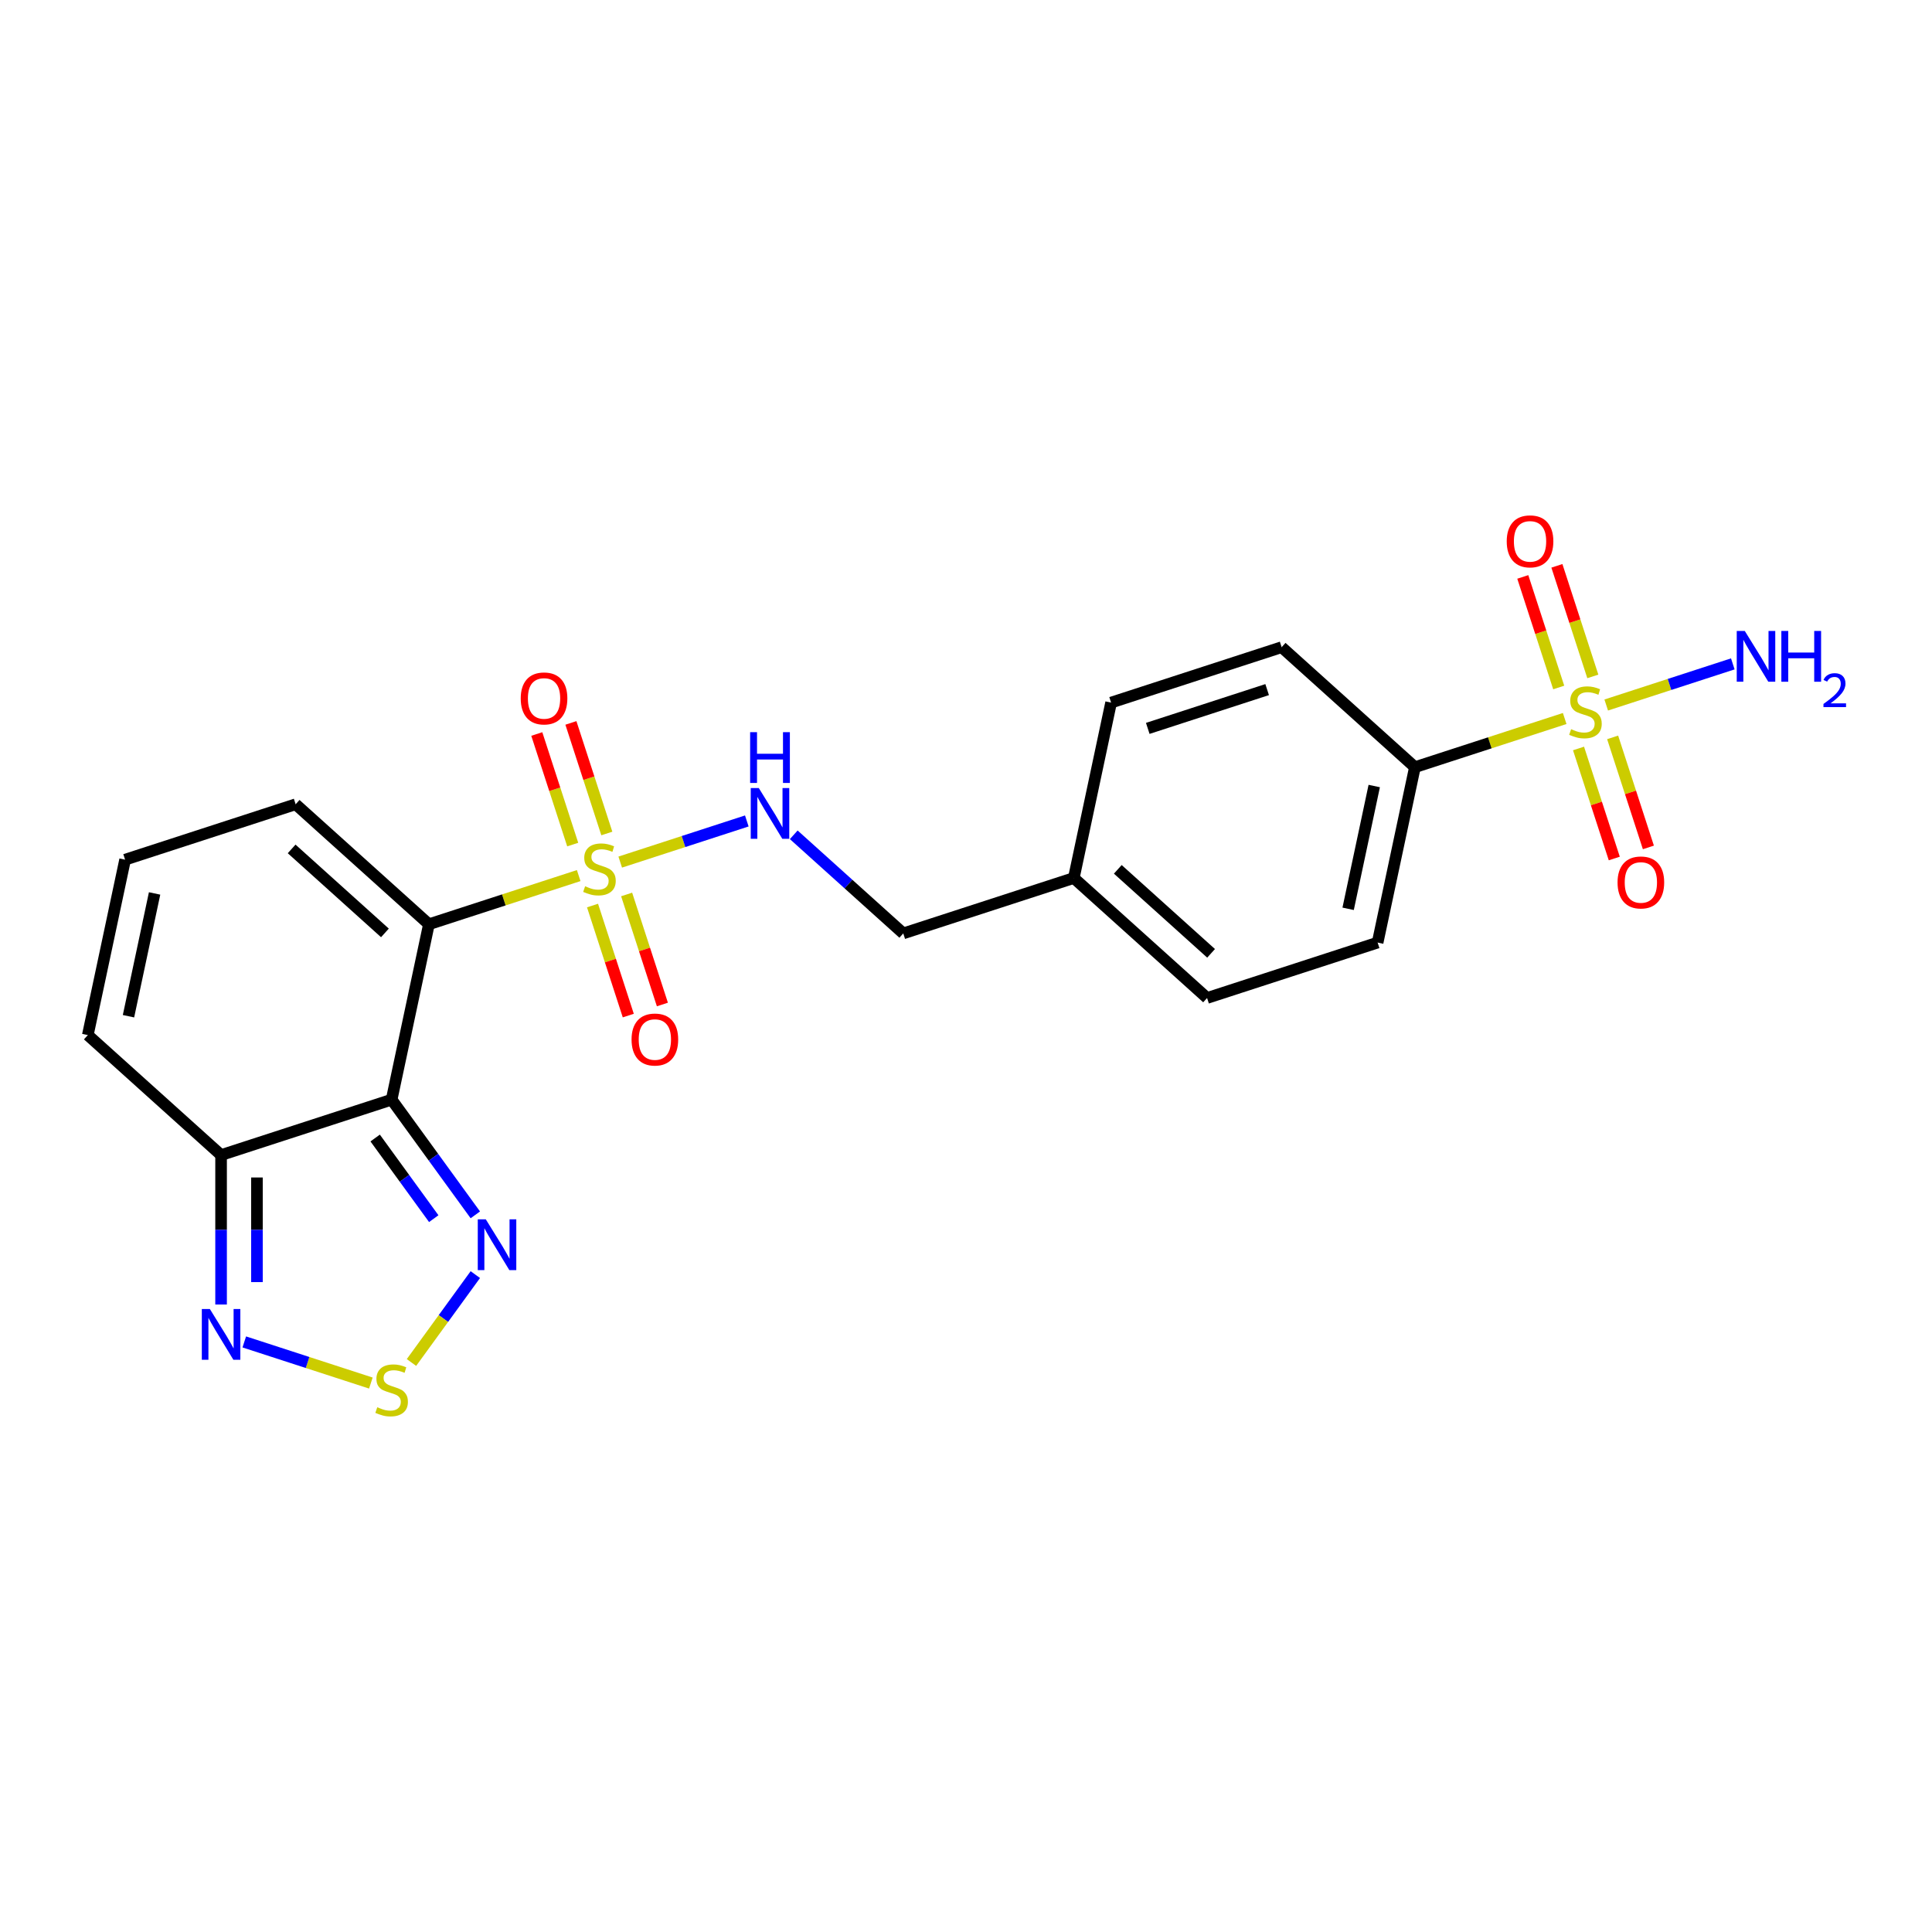 <?xml version='1.0' encoding='iso-8859-1'?>
<svg version='1.1' baseProfile='full'
              xmlns='http://www.w3.org/2000/svg'
                      xmlns:rdkit='http://www.rdkit.org/xml'
                      xmlns:xlink='http://www.w3.org/1999/xlink'
                  xml:space='preserve'
width='1000px' height='1000px' viewBox='0 0 1000 1000'>
<!-- END OF HEADER -->
<rect style='opacity:1.0;fill:#FFFFFF;stroke:none' width='1000' height='1000' x='0' y='0'> </rect>
<path class='bond-0' d='M 299.53,453.2 L 260.767,465.795' style='fill:none;fill-rule:evenodd;stroke:#CCCC00;stroke-width:6px;stroke-linecap:butt;stroke-linejoin:miter;stroke-opacity:1' />
<path class='bond-0' d='M 260.767,465.795 L 222.004,478.39' style='fill:none;fill-rule:evenodd;stroke:#000000;stroke-width:6px;stroke-linecap:butt;stroke-linejoin:miter;stroke-opacity:1' />
<path class='bond-7' d='M 321.027,446.216 L 353.787,435.572' style='fill:none;fill-rule:evenodd;stroke:#CCCC00;stroke-width:6px;stroke-linecap:butt;stroke-linejoin:miter;stroke-opacity:1' />
<path class='bond-7' d='M 353.787,435.572 L 386.547,424.927' style='fill:none;fill-rule:evenodd;stroke:#0000FF;stroke-width:6px;stroke-linecap:butt;stroke-linejoin:miter;stroke-opacity:1' />
<path class='bond-10' d='M 314.094,431.414 L 304.795,402.797' style='fill:none;fill-rule:evenodd;stroke:#CCCC00;stroke-width:6px;stroke-linecap:butt;stroke-linejoin:miter;stroke-opacity:1' />
<path class='bond-10' d='M 304.795,402.797 L 295.497,374.18' style='fill:none;fill-rule:evenodd;stroke:#FF0000;stroke-width:6px;stroke-linecap:butt;stroke-linejoin:miter;stroke-opacity:1' />
<path class='bond-10' d='M 296.439,437.15 L 287.14,408.533' style='fill:none;fill-rule:evenodd;stroke:#CCCC00;stroke-width:6px;stroke-linecap:butt;stroke-linejoin:miter;stroke-opacity:1' />
<path class='bond-10' d='M 287.14,408.533 L 277.842,379.917' style='fill:none;fill-rule:evenodd;stroke:#FF0000;stroke-width:6px;stroke-linecap:butt;stroke-linejoin:miter;stroke-opacity:1' />
<path class='bond-11' d='M 306.692,468.708 L 315.945,497.186' style='fill:none;fill-rule:evenodd;stroke:#CCCC00;stroke-width:6px;stroke-linecap:butt;stroke-linejoin:miter;stroke-opacity:1' />
<path class='bond-11' d='M 315.945,497.186 L 325.198,525.663' style='fill:none;fill-rule:evenodd;stroke:#FF0000;stroke-width:6px;stroke-linecap:butt;stroke-linejoin:miter;stroke-opacity:1' />
<path class='bond-11' d='M 324.347,462.972 L 333.6,491.449' style='fill:none;fill-rule:evenodd;stroke:#CCCC00;stroke-width:6px;stroke-linecap:butt;stroke-linejoin:miter;stroke-opacity:1' />
<path class='bond-11' d='M 333.6,491.449 L 342.853,519.927' style='fill:none;fill-rule:evenodd;stroke:#FF0000;stroke-width:6px;stroke-linecap:butt;stroke-linejoin:miter;stroke-opacity:1' />
<path class='bond-1' d='M 222.004,478.39 L 202.706,569.179' style='fill:none;fill-rule:evenodd;stroke:#000000;stroke-width:6px;stroke-linecap:butt;stroke-linejoin:miter;stroke-opacity:1' />
<path class='bond-9' d='M 222.004,478.39 L 153.027,416.283' style='fill:none;fill-rule:evenodd;stroke:#000000;stroke-width:6px;stroke-linecap:butt;stroke-linejoin:miter;stroke-opacity:1' />
<path class='bond-9' d='M 199.236,482.87 L 150.952,439.395' style='fill:none;fill-rule:evenodd;stroke:#000000;stroke-width:6px;stroke-linecap:butt;stroke-linejoin:miter;stroke-opacity:1' />
<path class='bond-3' d='M 202.706,569.179 L 224.367,598.993' style='fill:none;fill-rule:evenodd;stroke:#000000;stroke-width:6px;stroke-linecap:butt;stroke-linejoin:miter;stroke-opacity:1' />
<path class='bond-3' d='M 224.367,598.993 L 246.028,628.807' style='fill:none;fill-rule:evenodd;stroke:#0000FF;stroke-width:6px;stroke-linecap:butt;stroke-linejoin:miter;stroke-opacity:1' />
<path class='bond-3' d='M 194.186,589.035 L 209.349,609.905' style='fill:none;fill-rule:evenodd;stroke:#000000;stroke-width:6px;stroke-linecap:butt;stroke-linejoin:miter;stroke-opacity:1' />
<path class='bond-3' d='M 209.349,609.905 L 224.511,630.774' style='fill:none;fill-rule:evenodd;stroke:#0000FF;stroke-width:6px;stroke-linecap:butt;stroke-linejoin:miter;stroke-opacity:1' />
<path class='bond-5' d='M 202.706,569.179 L 114.431,597.862' style='fill:none;fill-rule:evenodd;stroke:#000000;stroke-width:6px;stroke-linecap:butt;stroke-linejoin:miter;stroke-opacity:1' />
<path class='bond-2' d='M 809.88,371.897 L 771.117,384.492' style='fill:none;fill-rule:evenodd;stroke:#CCCC00;stroke-width:6px;stroke-linecap:butt;stroke-linejoin:miter;stroke-opacity:1' />
<path class='bond-2' d='M 771.117,384.492 L 732.354,397.087' style='fill:none;fill-rule:evenodd;stroke:#000000;stroke-width:6px;stroke-linecap:butt;stroke-linejoin:miter;stroke-opacity:1' />
<path class='bond-12' d='M 817.042,387.404 L 826.295,415.882' style='fill:none;fill-rule:evenodd;stroke:#CCCC00;stroke-width:6px;stroke-linecap:butt;stroke-linejoin:miter;stroke-opacity:1' />
<path class='bond-12' d='M 826.295,415.882 L 835.548,444.359' style='fill:none;fill-rule:evenodd;stroke:#FF0000;stroke-width:6px;stroke-linecap:butt;stroke-linejoin:miter;stroke-opacity:1' />
<path class='bond-12' d='M 834.697,381.668 L 843.95,410.145' style='fill:none;fill-rule:evenodd;stroke:#CCCC00;stroke-width:6px;stroke-linecap:butt;stroke-linejoin:miter;stroke-opacity:1' />
<path class='bond-12' d='M 843.95,410.145 L 853.203,438.623' style='fill:none;fill-rule:evenodd;stroke:#FF0000;stroke-width:6px;stroke-linecap:butt;stroke-linejoin:miter;stroke-opacity:1' />
<path class='bond-13' d='M 824.443,350.11 L 815.145,321.493' style='fill:none;fill-rule:evenodd;stroke:#CCCC00;stroke-width:6px;stroke-linecap:butt;stroke-linejoin:miter;stroke-opacity:1' />
<path class='bond-13' d='M 815.145,321.493 L 805.847,292.876' style='fill:none;fill-rule:evenodd;stroke:#FF0000;stroke-width:6px;stroke-linecap:butt;stroke-linejoin:miter;stroke-opacity:1' />
<path class='bond-13' d='M 806.789,355.846 L 797.49,327.23' style='fill:none;fill-rule:evenodd;stroke:#CCCC00;stroke-width:6px;stroke-linecap:butt;stroke-linejoin:miter;stroke-opacity:1' />
<path class='bond-13' d='M 797.49,327.23 L 788.192,298.613' style='fill:none;fill-rule:evenodd;stroke:#FF0000;stroke-width:6px;stroke-linecap:butt;stroke-linejoin:miter;stroke-opacity:1' />
<path class='bond-16' d='M 831.377,364.912 L 864.137,354.268' style='fill:none;fill-rule:evenodd;stroke:#CCCC00;stroke-width:6px;stroke-linecap:butt;stroke-linejoin:miter;stroke-opacity:1' />
<path class='bond-16' d='M 864.137,354.268 L 896.896,343.623' style='fill:none;fill-rule:evenodd;stroke:#0000FF;stroke-width:6px;stroke-linecap:butt;stroke-linejoin:miter;stroke-opacity:1' />
<path class='bond-4' d='M 246.028,659.734 L 229.502,682.479' style='fill:none;fill-rule:evenodd;stroke:#0000FF;stroke-width:6px;stroke-linecap:butt;stroke-linejoin:miter;stroke-opacity:1' />
<path class='bond-4' d='M 229.502,682.479 L 212.976,705.225' style='fill:none;fill-rule:evenodd;stroke:#CCCC00;stroke-width:6px;stroke-linecap:butt;stroke-linejoin:miter;stroke-opacity:1' />
<path class='bond-24' d='M 191.958,715.869 L 159.198,705.225' style='fill:none;fill-rule:evenodd;stroke:#CCCC00;stroke-width:6px;stroke-linecap:butt;stroke-linejoin:miter;stroke-opacity:1' />
<path class='bond-24' d='M 159.198,705.225 L 126.438,694.58' style='fill:none;fill-rule:evenodd;stroke:#0000FF;stroke-width:6px;stroke-linecap:butt;stroke-linejoin:miter;stroke-opacity:1' />
<path class='bond-6' d='M 114.431,597.862 L 114.431,636.539' style='fill:none;fill-rule:evenodd;stroke:#000000;stroke-width:6px;stroke-linecap:butt;stroke-linejoin:miter;stroke-opacity:1' />
<path class='bond-6' d='M 114.431,636.539 L 114.431,675.216' style='fill:none;fill-rule:evenodd;stroke:#0000FF;stroke-width:6px;stroke-linecap:butt;stroke-linejoin:miter;stroke-opacity:1' />
<path class='bond-6' d='M 132.995,609.465 L 132.995,636.539' style='fill:none;fill-rule:evenodd;stroke:#000000;stroke-width:6px;stroke-linecap:butt;stroke-linejoin:miter;stroke-opacity:1' />
<path class='bond-6' d='M 132.995,636.539 L 132.995,663.613' style='fill:none;fill-rule:evenodd;stroke:#0000FF;stroke-width:6px;stroke-linecap:butt;stroke-linejoin:miter;stroke-opacity:1' />
<path class='bond-23' d='M 114.431,597.862 L 45.455,535.755' style='fill:none;fill-rule:evenodd;stroke:#000000;stroke-width:6px;stroke-linecap:butt;stroke-linejoin:miter;stroke-opacity:1' />
<path class='bond-19' d='M 410.842,432.091 L 439.186,457.612' style='fill:none;fill-rule:evenodd;stroke:#0000FF;stroke-width:6px;stroke-linecap:butt;stroke-linejoin:miter;stroke-opacity:1' />
<path class='bond-19' d='M 439.186,457.612 L 467.53,483.133' style='fill:none;fill-rule:evenodd;stroke:#000000;stroke-width:6px;stroke-linecap:butt;stroke-linejoin:miter;stroke-opacity:1' />
<path class='bond-8' d='M 732.354,397.087 L 713.056,487.876' style='fill:none;fill-rule:evenodd;stroke:#000000;stroke-width:6px;stroke-linecap:butt;stroke-linejoin:miter;stroke-opacity:1' />
<path class='bond-8' d='M 711.301,406.845 L 697.793,470.398' style='fill:none;fill-rule:evenodd;stroke:#000000;stroke-width:6px;stroke-linecap:butt;stroke-linejoin:miter;stroke-opacity:1' />
<path class='bond-25' d='M 732.354,397.087 L 663.377,334.98' style='fill:none;fill-rule:evenodd;stroke:#000000;stroke-width:6px;stroke-linecap:butt;stroke-linejoin:miter;stroke-opacity:1' />
<path class='bond-14' d='M 153.027,416.283 L 64.752,444.966' style='fill:none;fill-rule:evenodd;stroke:#000000;stroke-width:6px;stroke-linecap:butt;stroke-linejoin:miter;stroke-opacity:1' />
<path class='bond-15' d='M 64.752,444.966 L 45.455,535.755' style='fill:none;fill-rule:evenodd;stroke:#000000;stroke-width:6px;stroke-linecap:butt;stroke-linejoin:miter;stroke-opacity:1' />
<path class='bond-15' d='M 80.016,462.443 L 66.507,525.996' style='fill:none;fill-rule:evenodd;stroke:#000000;stroke-width:6px;stroke-linecap:butt;stroke-linejoin:miter;stroke-opacity:1' />
<path class='bond-17' d='M 713.056,487.876 L 624.781,516.558' style='fill:none;fill-rule:evenodd;stroke:#000000;stroke-width:6px;stroke-linecap:butt;stroke-linejoin:miter;stroke-opacity:1' />
<path class='bond-18' d='M 663.377,334.98 L 575.102,363.662' style='fill:none;fill-rule:evenodd;stroke:#000000;stroke-width:6px;stroke-linecap:butt;stroke-linejoin:miter;stroke-opacity:1' />
<path class='bond-18' d='M 655.872,356.937 L 594.08,377.014' style='fill:none;fill-rule:evenodd;stroke:#000000;stroke-width:6px;stroke-linecap:butt;stroke-linejoin:miter;stroke-opacity:1' />
<path class='bond-20' d='M 467.53,483.133 L 555.804,454.451' style='fill:none;fill-rule:evenodd;stroke:#000000;stroke-width:6px;stroke-linecap:butt;stroke-linejoin:miter;stroke-opacity:1' />
<path class='bond-21' d='M 555.804,454.451 L 575.102,363.662' style='fill:none;fill-rule:evenodd;stroke:#000000;stroke-width:6px;stroke-linecap:butt;stroke-linejoin:miter;stroke-opacity:1' />
<path class='bond-22' d='M 555.804,454.451 L 624.781,516.558' style='fill:none;fill-rule:evenodd;stroke:#000000;stroke-width:6px;stroke-linecap:butt;stroke-linejoin:miter;stroke-opacity:1' />
<path class='bond-22' d='M 578.572,449.972 L 626.856,493.446' style='fill:none;fill-rule:evenodd;stroke:#000000;stroke-width:6px;stroke-linecap:butt;stroke-linejoin:miter;stroke-opacity:1' />
<path  class='atom-0' d='M 302.853 458.73
Q 303.15 458.841, 304.375 459.361
Q 305.6 459.881, 306.937 460.215
Q 308.311 460.512, 309.647 460.512
Q 312.135 460.512, 313.583 459.324
Q 315.031 458.099, 315.031 455.983
Q 315.031 454.535, 314.288 453.644
Q 313.583 452.753, 312.469 452.27
Q 311.355 451.787, 309.499 451.23
Q 307.16 450.525, 305.749 449.857
Q 304.375 449.188, 303.373 447.778
Q 302.407 446.367, 302.407 443.991
Q 302.407 440.686, 304.635 438.644
Q 306.9 436.602, 311.355 436.602
Q 314.4 436.602, 317.852 438.05
L 316.998 440.909
Q 313.843 439.61, 311.466 439.61
Q 308.905 439.61, 307.494 440.686
Q 306.083 441.726, 306.12 443.545
Q 306.12 444.956, 306.826 445.81
Q 307.568 446.664, 308.608 447.146
Q 309.684 447.629, 311.466 448.186
Q 313.843 448.929, 315.253 449.671
Q 316.664 450.414, 317.667 451.936
Q 318.706 453.421, 318.706 455.983
Q 318.706 459.621, 316.256 461.589
Q 313.843 463.519, 309.796 463.519
Q 307.457 463.519, 305.675 463
Q 303.93 462.517, 301.851 461.663
L 302.853 458.73
' fill='#CCCC00'/>
<path  class='atom-3' d='M 813.203 377.426
Q 813.5 377.538, 814.725 378.057
Q 815.95 378.577, 817.287 378.911
Q 818.661 379.208, 819.997 379.208
Q 822.485 379.208, 823.933 378.02
Q 825.381 376.795, 825.381 374.679
Q 825.381 373.231, 824.638 372.34
Q 823.933 371.449, 822.819 370.966
Q 821.705 370.483, 819.849 369.927
Q 817.51 369.221, 816.099 368.553
Q 814.725 367.885, 813.723 366.474
Q 812.757 365.063, 812.757 362.687
Q 812.757 359.382, 814.985 357.341
Q 817.25 355.299, 821.705 355.299
Q 824.749 355.299, 828.202 356.746
L 827.348 359.605
Q 824.193 358.306, 821.816 358.306
Q 819.255 358.306, 817.844 359.382
Q 816.433 360.422, 816.47 362.241
Q 816.47 363.652, 817.176 364.506
Q 817.918 365.36, 818.958 365.843
Q 820.034 366.325, 821.816 366.882
Q 824.193 367.625, 825.603 368.367
Q 827.014 369.11, 828.017 370.632
Q 829.056 372.117, 829.056 374.679
Q 829.056 378.317, 826.606 380.285
Q 824.193 382.216, 820.146 382.216
Q 817.807 382.216, 816.025 381.696
Q 814.28 381.213, 812.2 380.359
L 813.203 377.426
' fill='#CCCC00'/>
<path  class='atom-4' d='M 251.452 631.127
L 260.066 645.05
Q 260.92 646.424, 262.293 648.911
Q 263.667 651.399, 263.741 651.547
L 263.741 631.127
L 267.231 631.127
L 267.231 657.413
L 263.63 657.413
L 254.385 642.191
Q 253.309 640.409, 252.158 638.367
Q 251.044 636.325, 250.71 635.694
L 250.71 657.413
L 247.294 657.413
L 247.294 631.127
L 251.452 631.127
' fill='#0000FF'/>
<path  class='atom-5' d='M 195.281 728.383
Q 195.578 728.494, 196.803 729.014
Q 198.028 729.534, 199.365 729.868
Q 200.738 730.165, 202.075 730.165
Q 204.562 730.165, 206.01 728.977
Q 207.458 727.752, 207.458 725.636
Q 207.458 724.188, 206.716 723.297
Q 206.01 722.406, 204.896 721.923
Q 203.783 721.44, 201.926 720.883
Q 199.587 720.178, 198.176 719.51
Q 196.803 718.841, 195.8 717.431
Q 194.835 716.02, 194.835 713.644
Q 194.835 710.339, 197.063 708.297
Q 199.327 706.255, 203.783 706.255
Q 206.827 706.255, 210.28 707.703
L 209.426 710.562
Q 206.27 709.263, 203.894 709.263
Q 201.332 709.263, 199.921 710.339
Q 198.511 711.379, 198.548 713.198
Q 198.548 714.609, 199.253 715.463
Q 199.996 716.317, 201.035 716.799
Q 202.112 717.282, 203.894 717.839
Q 206.27 718.582, 207.681 719.324
Q 209.092 720.067, 210.094 721.589
Q 211.134 723.074, 211.134 725.636
Q 211.134 729.274, 208.683 731.242
Q 206.27 733.172, 202.223 733.172
Q 199.884 733.172, 198.102 732.653
Q 196.357 732.17, 194.278 731.316
L 195.281 728.383
' fill='#CCCC00'/>
<path  class='atom-7' d='M 108.621 677.536
L 117.234 691.459
Q 118.088 692.832, 119.462 695.32
Q 120.836 697.807, 120.91 697.956
L 120.91 677.536
L 124.4 677.536
L 124.4 703.822
L 120.799 703.822
L 111.554 688.6
Q 110.477 686.818, 109.326 684.776
Q 108.213 682.734, 107.878 682.103
L 107.878 703.822
L 104.463 703.822
L 104.463 677.536
L 108.621 677.536
' fill='#0000FF'/>
<path  class='atom-8' d='M 392.743 407.883
L 401.356 421.806
Q 402.21 423.179, 403.584 425.667
Q 404.957 428.154, 405.032 428.303
L 405.032 407.883
L 408.522 407.883
L 408.522 434.169
L 404.92 434.169
L 395.676 418.947
Q 394.599 417.165, 393.448 415.123
Q 392.334 413.081, 392 412.45
L 392 434.169
L 388.584 434.169
L 388.584 407.883
L 392.743 407.883
' fill='#0000FF'/>
<path  class='atom-8' d='M 388.269 378.969
L 391.833 378.969
L 391.833 390.144
L 405.273 390.144
L 405.273 378.969
L 408.837 378.969
L 408.837 405.254
L 405.273 405.254
L 405.273 393.114
L 391.833 393.114
L 391.833 405.254
L 388.269 405.254
L 388.269 378.969
' fill='#0000FF'/>
<path  class='atom-11' d='M 269.53 361.508
Q 269.53 355.196, 272.649 351.669
Q 275.767 348.142, 281.596 348.142
Q 287.425 348.142, 290.544 351.669
Q 293.663 355.196, 293.663 361.508
Q 293.663 367.894, 290.507 371.532
Q 287.351 375.133, 281.596 375.133
Q 275.804 375.133, 272.649 371.532
Q 269.53 367.931, 269.53 361.508
M 281.596 372.163
Q 285.606 372.163, 287.759 369.49
Q 289.95 366.78, 289.95 361.508
Q 289.95 356.347, 287.759 353.748
Q 285.606 351.112, 281.596 351.112
Q 277.587 351.112, 275.396 353.711
Q 273.243 356.31, 273.243 361.508
Q 273.243 366.817, 275.396 369.49
Q 277.587 372.163, 281.596 372.163
' fill='#FF0000'/>
<path  class='atom-12' d='M 326.894 538.057
Q 326.894 531.745, 330.013 528.218
Q 333.132 524.691, 338.961 524.691
Q 344.79 524.691, 347.908 528.218
Q 351.027 531.745, 351.027 538.057
Q 351.027 544.443, 347.871 548.081
Q 344.715 551.683, 338.961 551.683
Q 333.169 551.683, 330.013 548.081
Q 326.894 544.48, 326.894 538.057
M 338.961 548.712
Q 342.97 548.712, 345.124 546.039
Q 347.314 543.329, 347.314 538.057
Q 347.314 532.896, 345.124 530.298
Q 342.97 527.662, 338.961 527.662
Q 334.951 527.662, 332.76 530.26
Q 330.607 532.859, 330.607 538.057
Q 330.607 543.366, 332.76 546.039
Q 334.951 548.712, 338.961 548.712
' fill='#FF0000'/>
<path  class='atom-13' d='M 837.244 456.753
Q 837.244 450.442, 840.363 446.915
Q 843.482 443.388, 849.31 443.388
Q 855.139 443.388, 858.258 446.915
Q 861.377 450.442, 861.377 456.753
Q 861.377 463.139, 858.221 466.778
Q 855.065 470.379, 849.31 470.379
Q 843.519 470.379, 840.363 466.778
Q 837.244 463.176, 837.244 456.753
M 849.31 467.409
Q 853.32 467.409, 855.474 464.736
Q 857.664 462.025, 857.664 456.753
Q 857.664 451.593, 855.474 448.994
Q 853.32 446.358, 849.31 446.358
Q 845.301 446.358, 843.11 448.957
Q 840.957 451.555, 840.957 456.753
Q 840.957 462.062, 843.11 464.736
Q 845.301 467.409, 849.31 467.409
' fill='#FF0000'/>
<path  class='atom-14' d='M 779.88 280.204
Q 779.88 273.892, 782.999 270.365
Q 786.117 266.838, 791.946 266.838
Q 797.775 266.838, 800.894 270.365
Q 804.012 273.892, 804.012 280.204
Q 804.012 286.59, 800.857 290.228
Q 797.701 293.83, 791.946 293.83
Q 786.154 293.83, 782.999 290.228
Q 779.88 286.627, 779.88 280.204
M 791.946 290.859
Q 795.956 290.859, 798.109 288.186
Q 800.3 285.476, 800.3 280.204
Q 800.3 275.043, 798.109 272.444
Q 795.956 269.808, 791.946 269.808
Q 787.936 269.808, 785.746 272.407
Q 783.593 275.006, 783.593 280.204
Q 783.593 285.513, 785.746 288.186
Q 787.936 290.859, 791.946 290.859
' fill='#FF0000'/>
<path  class='atom-17' d='M 903.093 326.579
L 911.706 340.502
Q 912.56 341.876, 913.934 344.363
Q 915.307 346.851, 915.382 346.999
L 915.382 326.579
L 918.872 326.579
L 918.872 352.865
L 915.27 352.865
L 906.026 337.643
Q 904.949 335.861, 903.798 333.819
Q 902.684 331.777, 902.35 331.146
L 902.35 352.865
L 898.934 352.865
L 898.934 326.579
L 903.093 326.579
' fill='#0000FF'/>
<path  class='atom-17' d='M 922.027 326.579
L 925.592 326.579
L 925.592 337.754
L 939.031 337.754
L 939.031 326.579
L 942.596 326.579
L 942.596 352.865
L 939.031 352.865
L 939.031 340.725
L 925.592 340.725
L 925.592 352.865
L 922.027 352.865
L 922.027 326.579
' fill='#0000FF'/>
<path  class='atom-17' d='M 943.87 351.943
Q 944.507 350.301, 946.026 349.395
Q 947.545 348.463, 949.653 348.463
Q 952.275 348.463, 953.745 349.885
Q 955.215 351.306, 955.215 353.83
Q 955.215 356.403, 953.304 358.804
Q 951.417 361.205, 947.496 364.048
L 955.509 364.048
L 955.509 366.008
L 943.821 366.008
L 943.821 364.366
Q 947.055 362.063, 948.967 360.348
Q 950.902 358.632, 951.834 357.089
Q 952.765 355.545, 952.765 353.952
Q 952.765 352.286, 951.932 351.355
Q 951.098 350.424, 949.653 350.424
Q 948.256 350.424, 947.325 350.987
Q 946.394 351.551, 945.732 352.801
L 943.87 351.943
' fill='#0000FF'/>
</svg>
